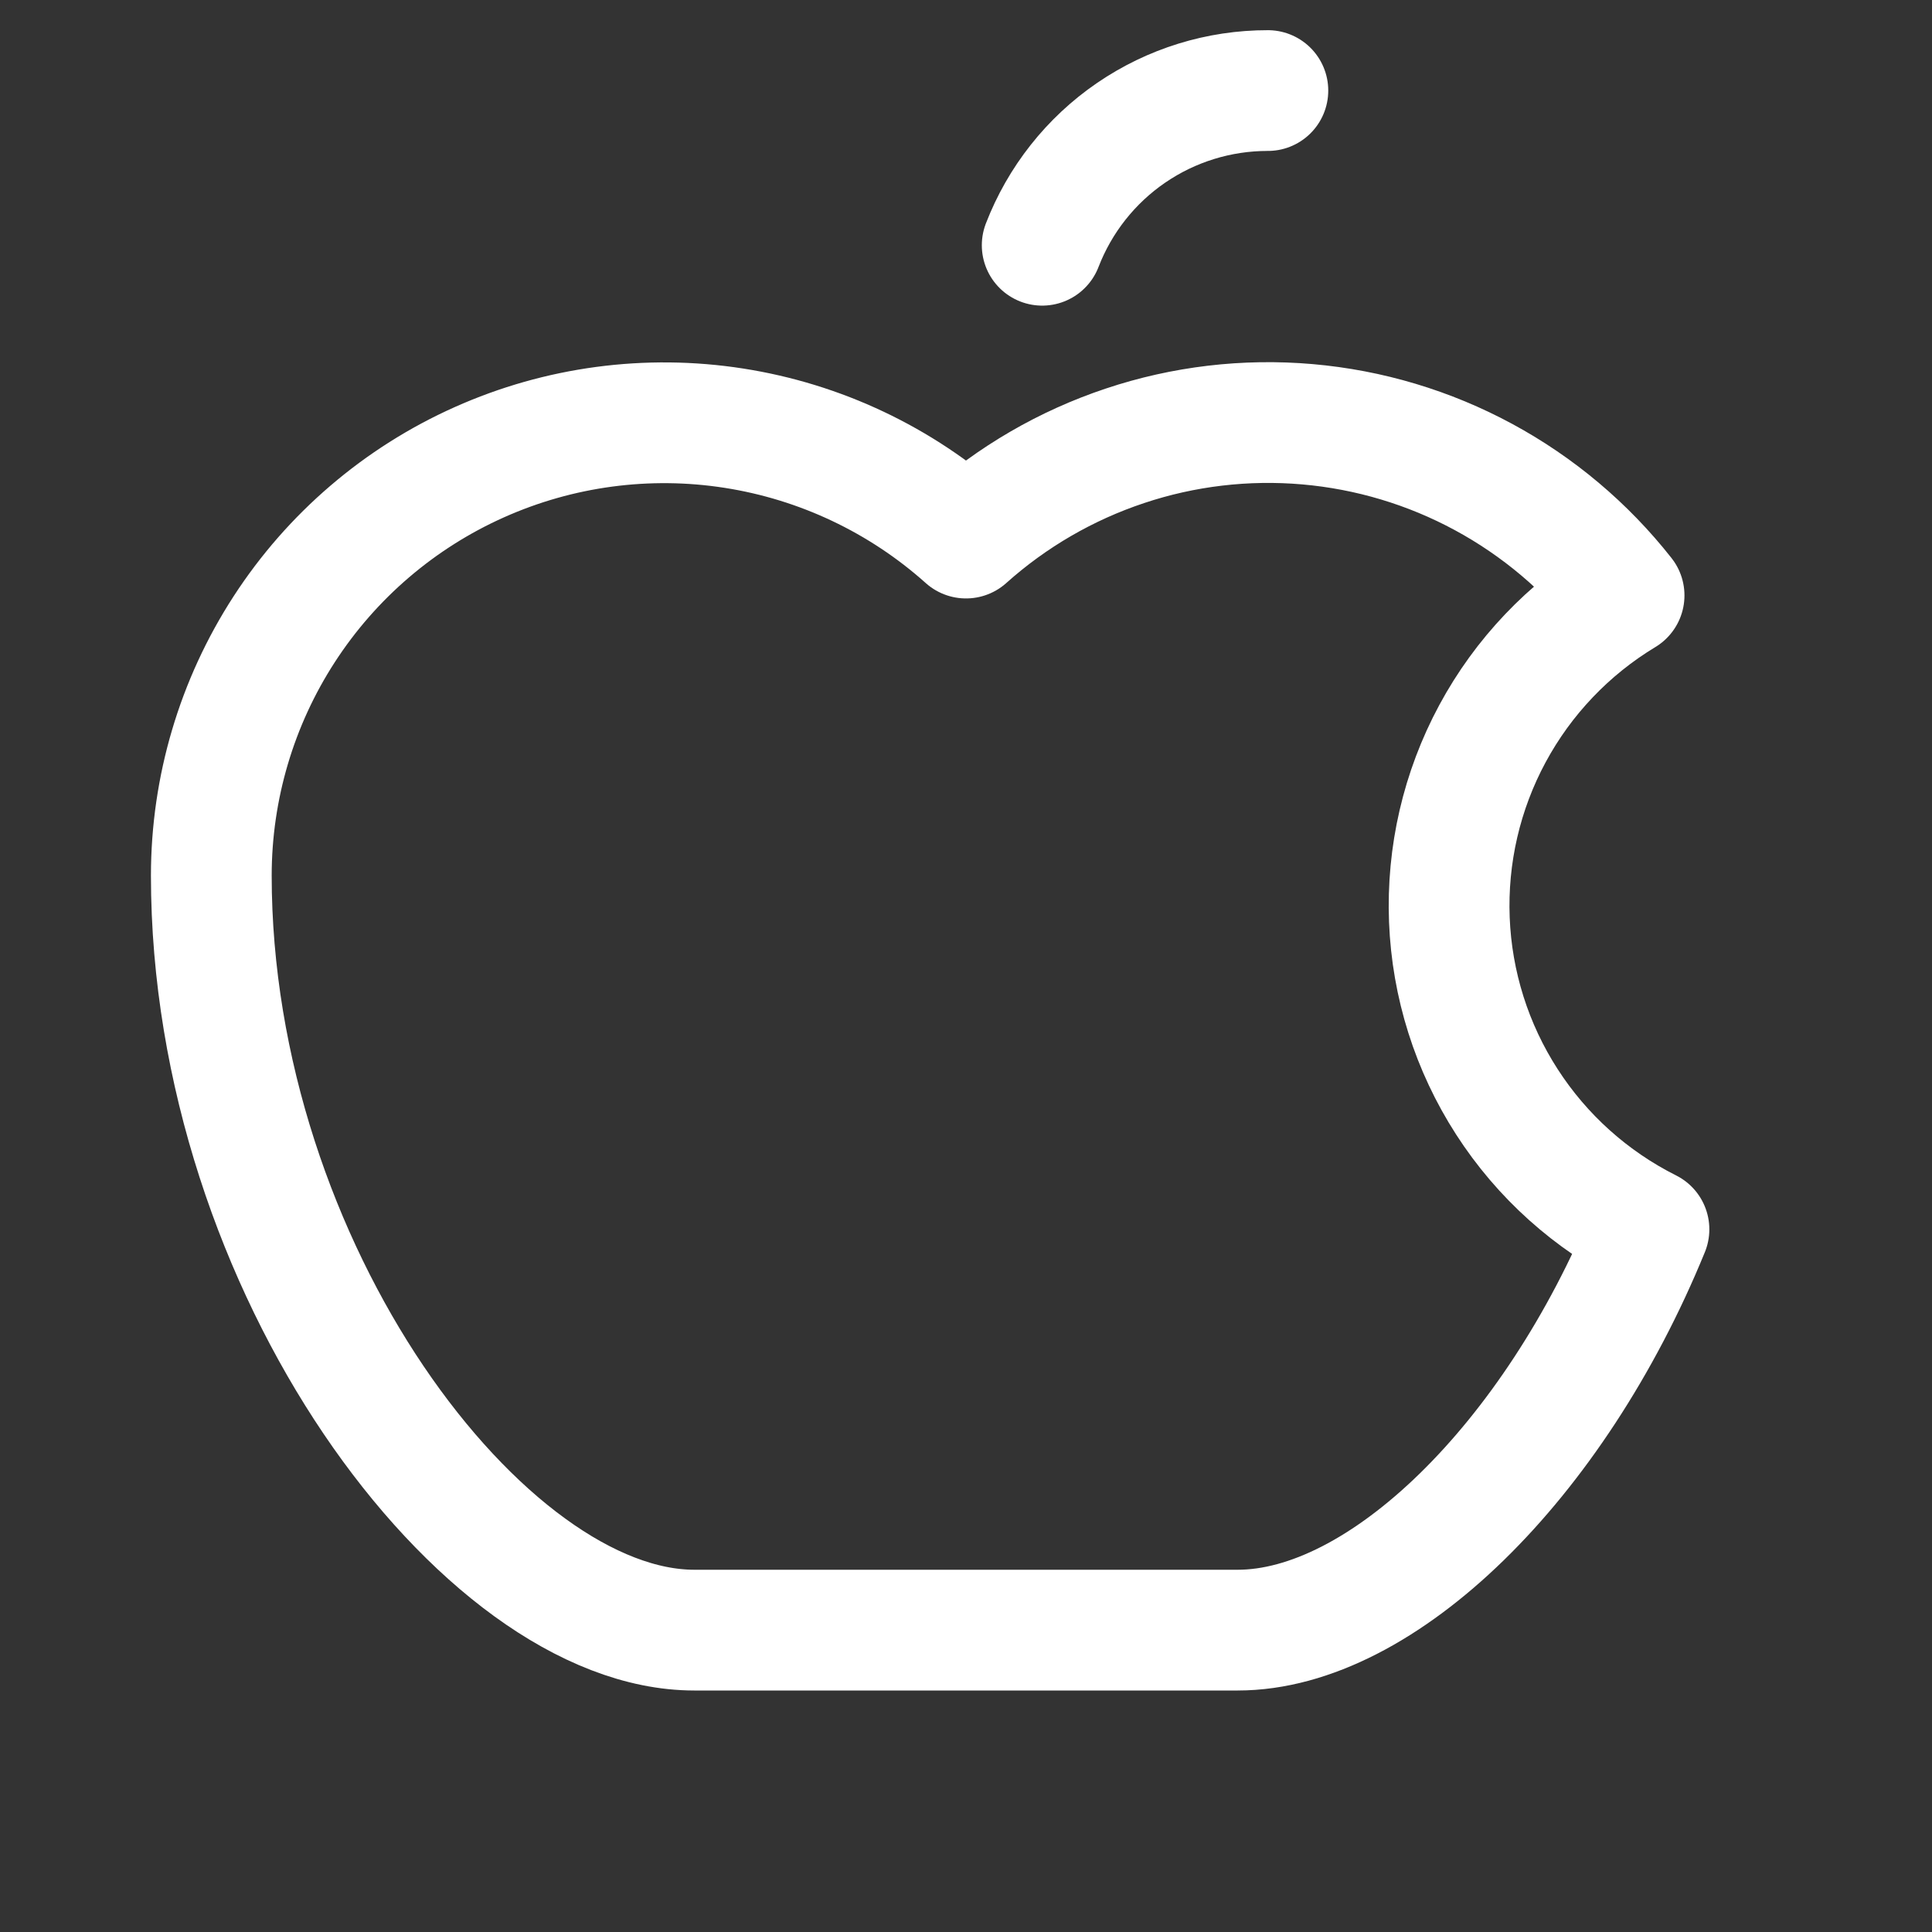 <svg width="32" height="32" viewBox="0 0 32 32" fill="none" xmlns="http://www.w3.org/2000/svg">
<rect x="0" y="0" width="32" height="32" fill="#333333" stroke="none"/>
<path d="M17.262 4.062C17.553 3.308 18.066 2.658 18.733 2.201C19.401 1.743 20.191 1.499 21 1.5" stroke="white" stroke-width="2" stroke-linecap="round" stroke-linejoin="round"/>
<path d="M27.312 20.362C25.738 24.212 22.887 27 20.5 27H11.5C8 27 3.5 21 3.5 14.5C3.501 13.052 3.92 11.636 4.708 10.421C5.495 9.207 6.618 8.246 7.939 7.656C9.261 7.065 10.725 6.869 12.155 7.092C13.586 7.315 14.921 7.947 16 8.912V8.912C16.764 8.228 17.66 7.708 18.633 7.384C19.605 7.059 20.634 6.938 21.656 7.027C22.677 7.116 23.67 7.413 24.572 7.901C25.474 8.389 26.266 9.056 26.9 9.862V9.862C25.981 10.417 25.228 11.208 24.719 12.153C24.21 13.098 23.964 14.162 24.006 15.234C24.048 16.307 24.377 17.348 24.959 18.25C25.54 19.152 26.353 19.881 27.312 20.362V20.362Z" stroke="white" stroke-width="2" stroke-linecap="round" stroke-linejoin="round"/>
</svg>
